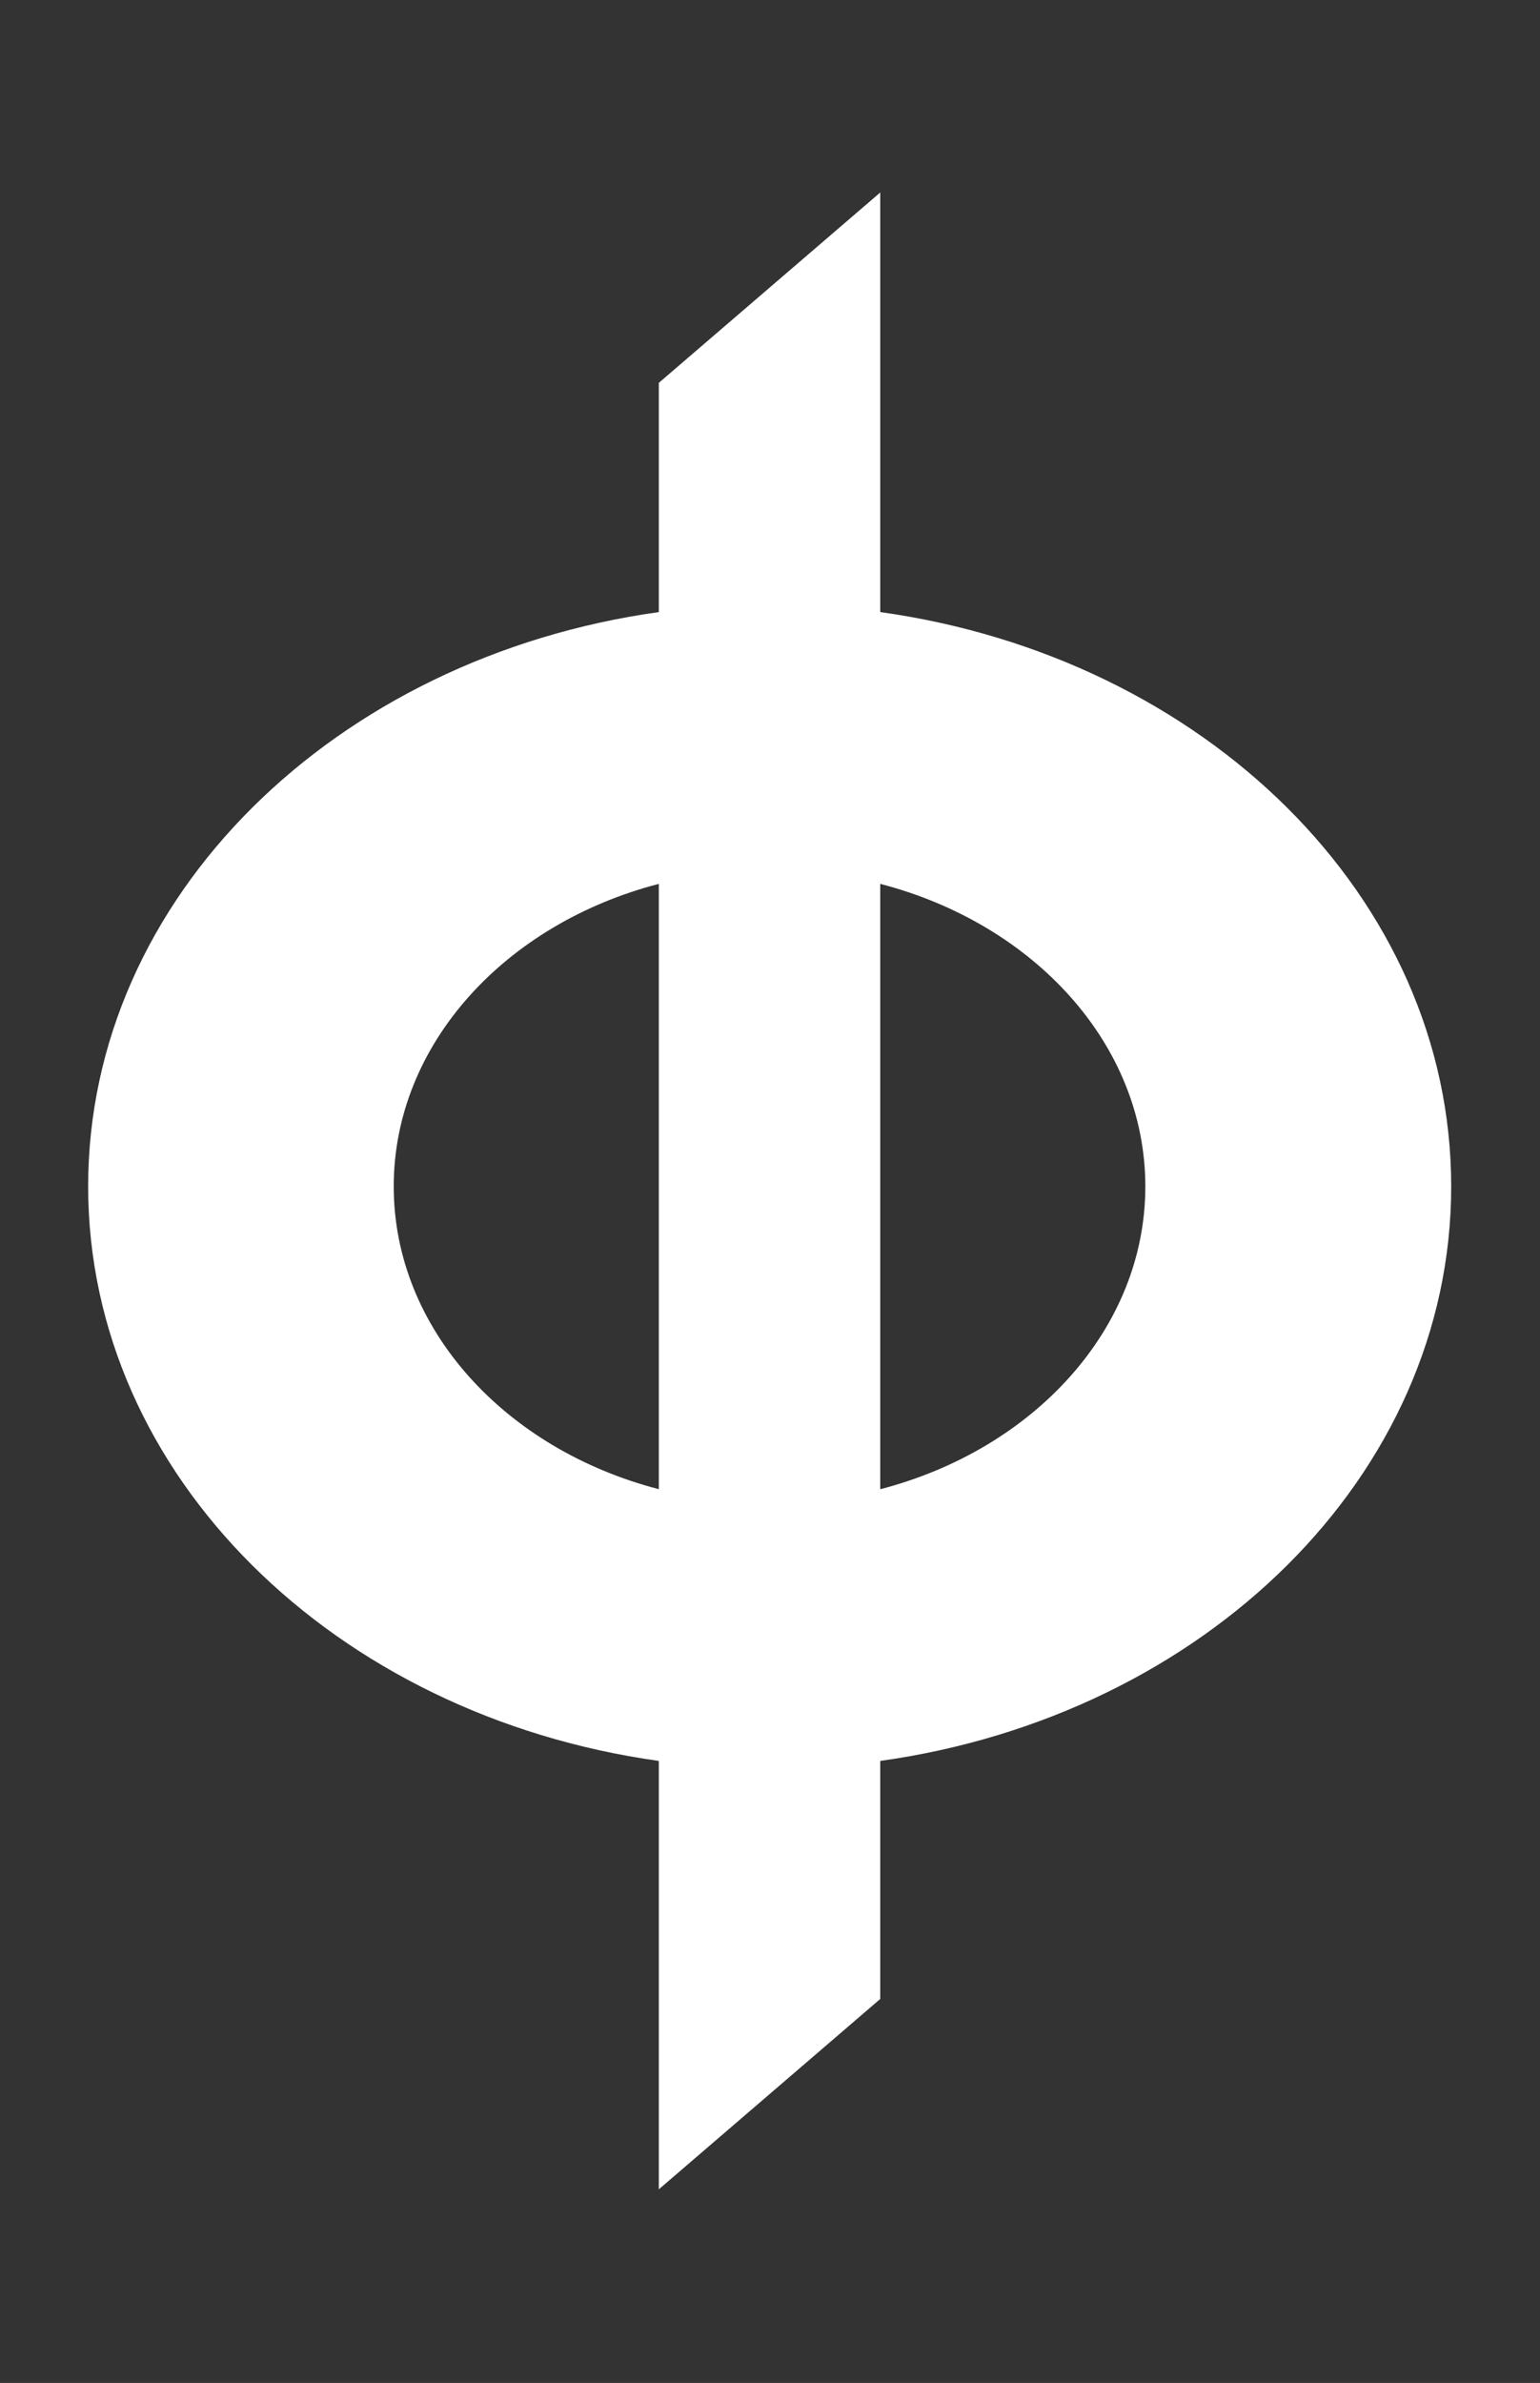 <?xml version="1.0" encoding="UTF-8" standalone="no"?>
<!-- Created with Inkscape (http://www.inkscape.org/) -->

<svg
   xmlns:dc="http://purl.org/dc/elements/1.1/"
   xmlns:cc="http://creativecommons.org/ns#"
   xmlns:rdf="http://www.w3.org/1999/02/22-rdf-syntax-ns#"
   xmlns:svg="http://www.w3.org/2000/svg"
   xmlns="http://www.w3.org/2000/svg"
   xmlns:inkscape="http://www.inkscape.org/namespaces/inkscape"
   version="1.1"
   width="600"
   height="927.823"
   id="svg3820">
  <rect width="100%" height="100%" fill="#333333" stroke="none"/>
  <defs
     id="defs3822" />
  <g
     transform="matrix(18.556,0,0,18.556,-6658.673,-9414.847)"
     id="layer1">
    <!-- <path
       d="m 370.82063,557.36218 0,-11.495 c -3.08125,-0.7175 -5.87375,-2.22125 -7.99375,-4.33 -2.5725,-2.55875 -3.99375,-5.85 -3.99375,-9.2675 0,-3.41375 1.42125,-6.705 3.99375,-9.26375 2.12,-2.10875 4.9125,-3.6175 7.99375,-4.335 l 0,-4.11625 8.36,-7.1925 0,11.30875 c 3.08,0.7175 5.87875,2.22625 7.9975,4.335 2.57375,2.55875 3.98875,5.85 3.98875,9.26375 0,3.4175 -1.415,6.70875 -3.98875,9.2675 -2.11875,2.10875 -4.9175,3.6125 -7.9975,4.33 l 0,4.3075 -8.36,7.1875 z"
       inkscape:connector-curvature="0"
       id="path464"
       style="fill:#ffffff;fill-opacity:1;fill-rule:nonzero;stroke:none" /> -->
    <path
       d="m 377.324,538.622 0,-12.701 c 3.223,0.835 5.566,3.365 5.566,6.349 0,2.987 -2.344,5.518 -5.566,6.353 m -10.215,-6.353 c 0,-2.984 2.344,-5.514 5.566,-6.349 l 0,12.701 c -3.223,-0.835 -5.566,-3.365 -5.566,-6.353 m 22.203,0 c 0,-6.07 -5.19,-11.104 -11.988,-12.051 l 0,-8.804 -4.649,3.994 0,4.81 c -6.791,0.948 -11.982,5.981 -11.982,12.051 0,6.074 5.191,11.107 11.982,12.055 l 0,8.989 4.649,-3.994 0,-4.995 c 6.798,-0.948 11.988,-5.981 11.988,-12.055"
       inkscape:connector-curvature="0"
       id="path466"
       style="fill:#ffffff;fill-opacity:1;fill-rule:nonzero;stroke:none" />
  </g>
</svg>
